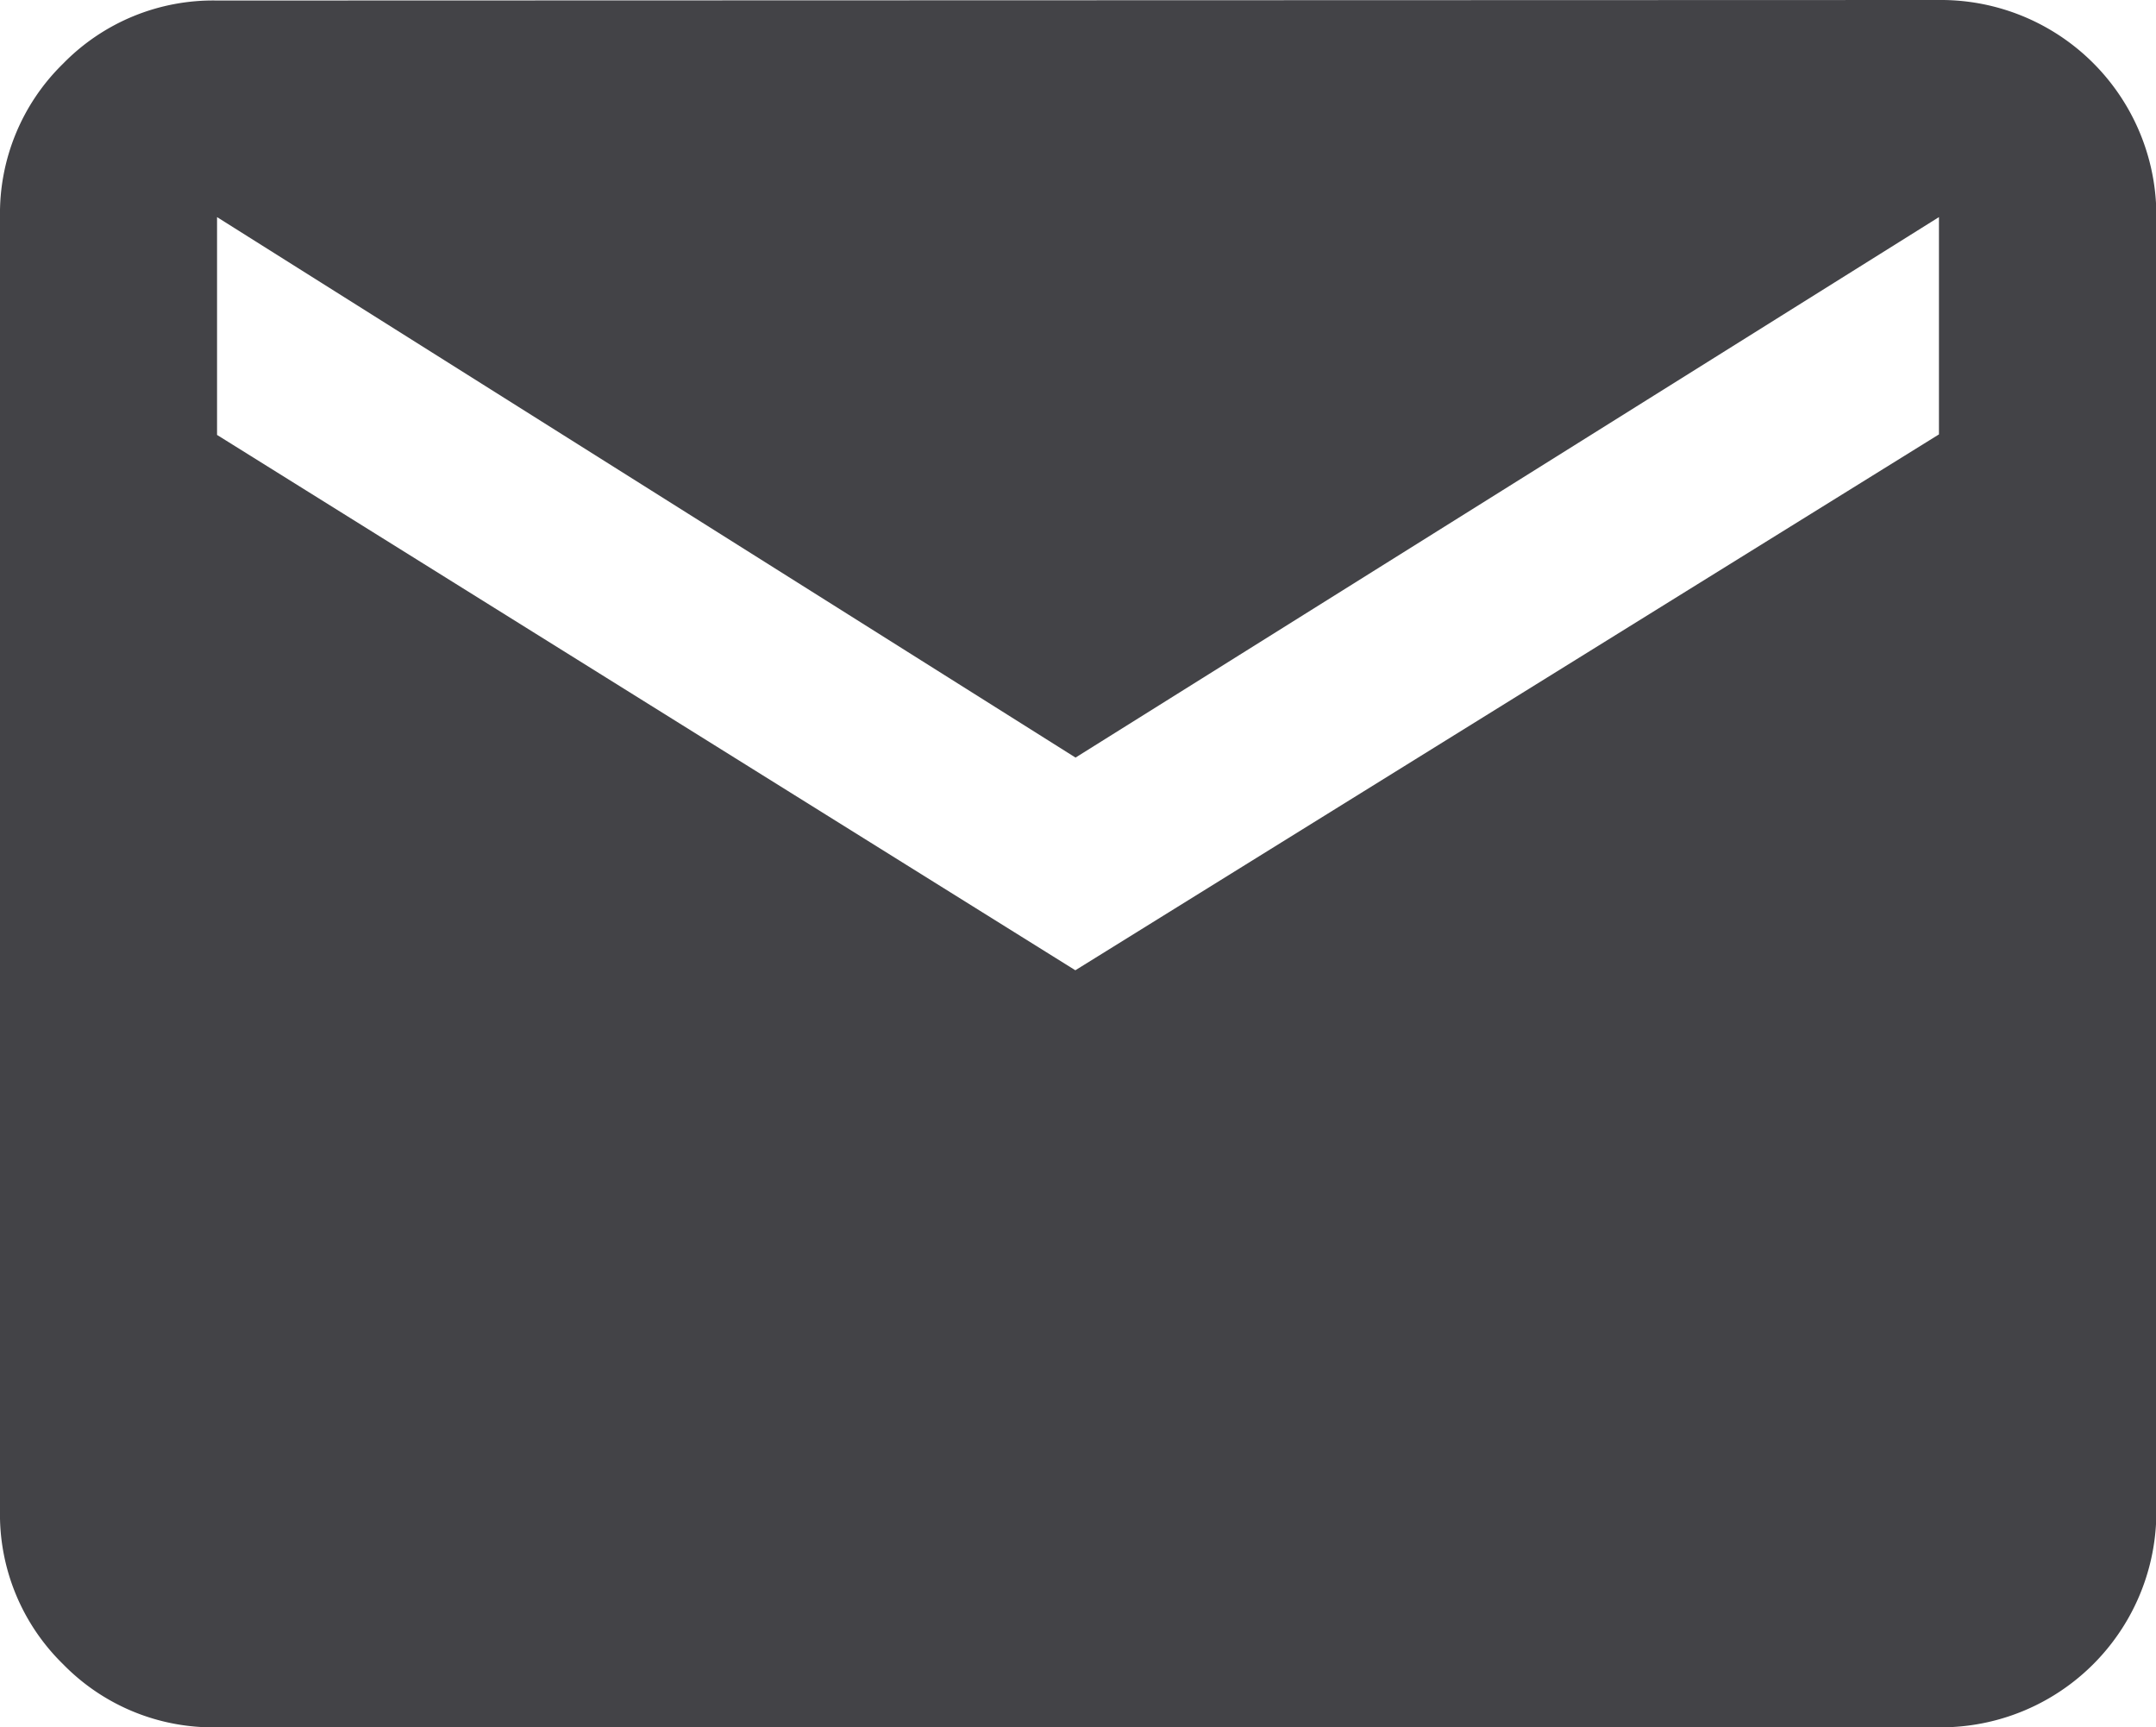<svg id="email" xmlns="http://www.w3.org/2000/svg" width="12.198" height="9.77" viewBox="0 0 12.198 9.77">
  <path id="Path_7198" data-name="Path 7198" d="M10.97,9.24A1.219,1.219,0,0,1,12.2,10.468v7.313A1.219,1.219,0,0,1,10.97,19.01H1.228a1.185,1.185,0,0,1-.871-.357A1.185,1.185,0,0,1,0,17.782V10.468A1.185,1.185,0,0,1,.357,9.6a1.185,1.185,0,0,1,.871-.357Zm0,2.457V10.468L6.085,13.525,1.228,10.468V11.7l4.856,3.028Z" transform="translate(0 -9.24)" fill="#434347"/>
</svg>
